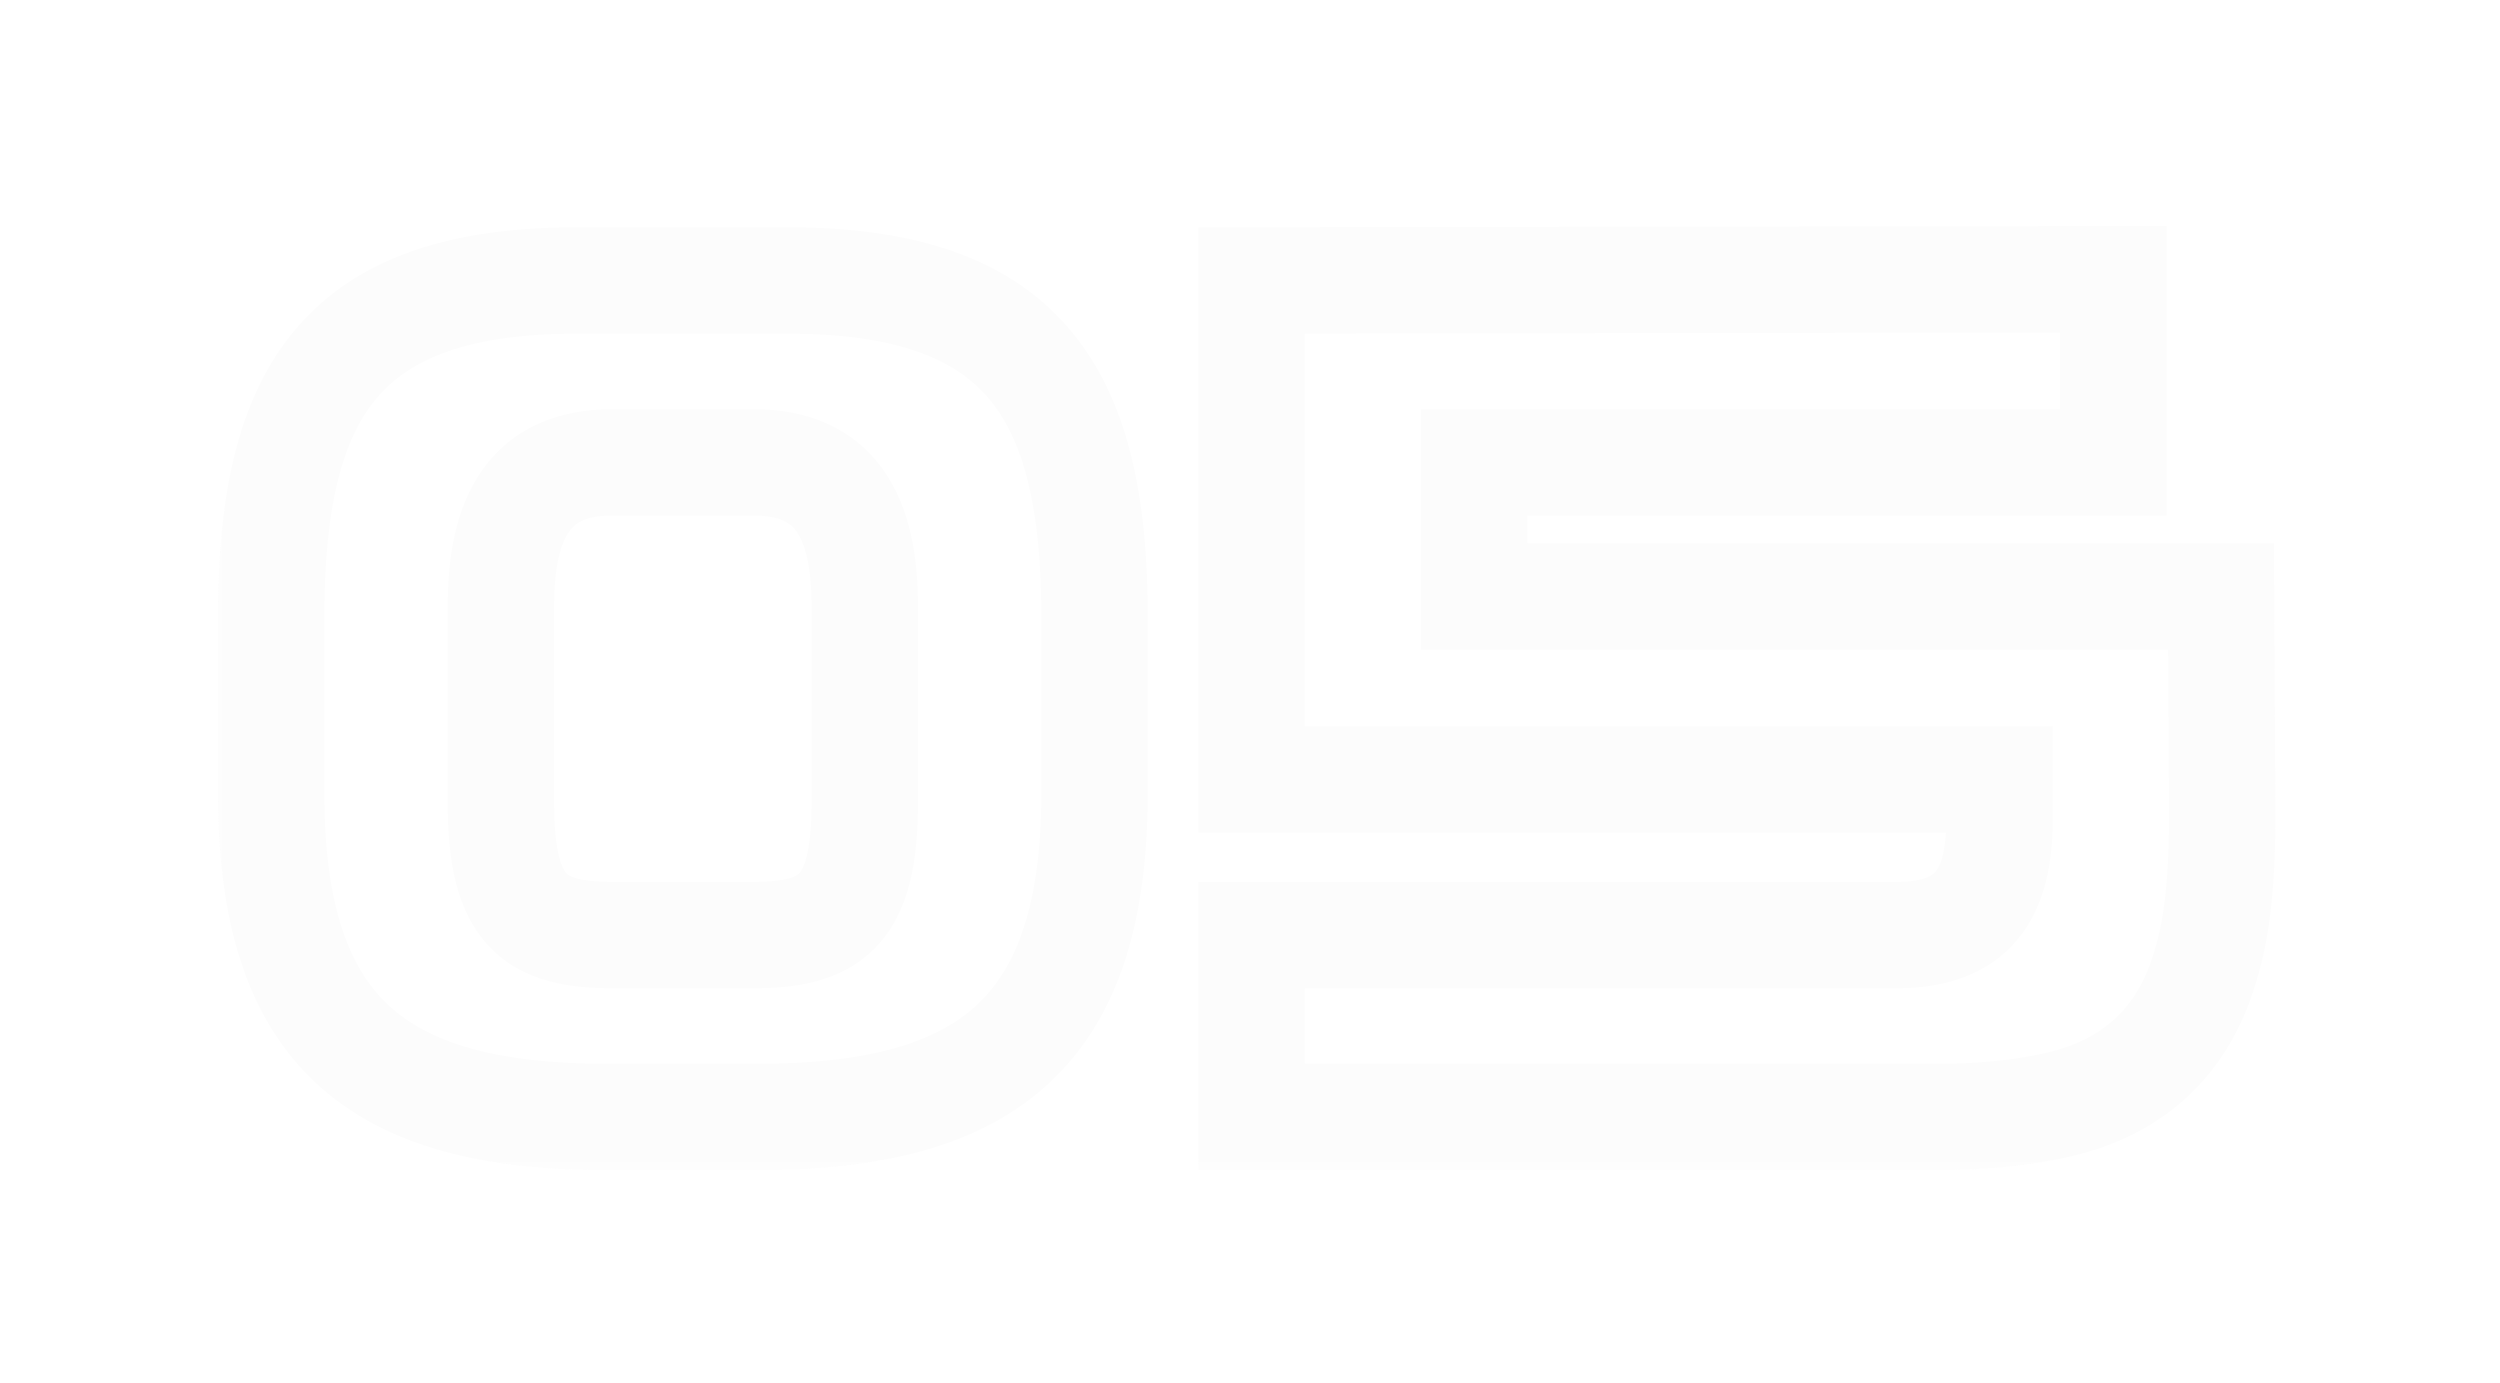 <?xml version="1.0" encoding="UTF-8"?> <svg xmlns="http://www.w3.org/2000/svg" width="94" height="52" viewBox="0 0 94 52" fill="none"><g filter="url(#filter0_d_86_4862)"><mask id="path-1-outside-1_86_4862" maskUnits="userSpaceOnUse" x="8" y="8" width="78" height="36" fill="black"><rect fill="white" x="8" y="8" width="78" height="36"></rect><path d="M29.59 10.545C38.365 10.545 41.155 14.595 41.155 23.19V29.805C41.155 38.715 37.24 42 28.465 42H22.84C14.065 42 10.195 38.715 10.195 29.805V23.19C10.195 14.595 12.94 10.545 21.715 10.545H29.59ZM32.515 30.21V22.785C32.515 19.455 31.435 17.385 28.33 17.385H23.02C19.915 17.385 18.835 19.455 18.835 22.785V30.21C18.835 34.305 20.14 35.16 23.065 35.16H28.285C31.21 35.16 32.515 34.305 32.515 30.21ZM83.511 22.425L83.556 30.66C83.556 34.35 83.106 35.7 82.881 36.465C82.206 38.67 80.811 40.38 78.426 41.235C77.301 41.64 75.366 42 72.846 42H47.061V35.16H71.316C74.511 35.16 75.186 33.225 75.186 30.705V29.31H47.061V10.545L79.461 10.5V17.385H55.431V22.425H83.511Z"></path></mask><path d="M29.59 10.545V12.545C33.717 12.545 35.901 13.5 37.147 14.948C38.457 16.472 39.155 19.015 39.155 23.19H41.155H43.155C43.155 18.77 42.458 14.991 40.18 12.34C37.836 9.615 34.238 8.545 29.59 8.545V10.545ZM41.155 23.19H39.155V29.805H41.155H43.155V23.19H41.155ZM41.155 29.805H39.155C39.155 34.021 38.222 36.396 36.737 37.781C35.218 39.196 32.679 40 28.465 40V42V44C33.026 44 36.831 43.161 39.464 40.707C42.13 38.221 43.155 34.499 43.155 29.805H41.155ZM28.465 42V40H22.84V42V44H28.465V42ZM22.84 42V40C18.626 40 16.101 39.196 14.595 37.785C13.119 36.401 12.195 34.027 12.195 29.805H10.195H8.195C8.195 34.493 9.206 38.216 11.859 40.703C14.482 43.161 18.279 44 22.84 44V42ZM10.195 29.805H12.195V23.19H10.195H8.195V29.805H10.195ZM10.195 23.19H12.195C12.195 19.01 12.884 16.466 14.185 14.944C15.418 13.5 17.588 12.545 21.715 12.545V10.545V8.545C17.067 8.545 13.477 9.615 11.144 12.345C8.879 14.996 8.195 18.775 8.195 23.19H10.195ZM21.715 10.545V12.545H29.59V10.545V8.545H21.715V10.545ZM32.515 30.21H34.515V22.785H32.515H30.515V30.21H32.515ZM32.515 22.785H34.515C34.515 20.975 34.235 19.122 33.222 17.684C32.108 16.103 30.378 15.385 28.33 15.385V17.385V19.385C29.387 19.385 29.75 19.702 29.952 19.988C30.255 20.418 30.515 21.265 30.515 22.785H32.515ZM28.33 17.385V15.385H23.02V17.385V19.385H28.33V17.385ZM23.02 17.385V15.385C20.972 15.385 19.242 16.103 18.128 17.684C17.115 19.122 16.835 20.975 16.835 22.785H18.835H20.835C20.835 21.265 21.095 20.418 21.398 19.988C21.6 19.702 21.963 19.385 23.02 19.385V17.385ZM18.835 22.785H16.835V30.21H18.835H20.835V22.785H18.835ZM18.835 30.21H16.835C16.835 32.338 17.144 34.278 18.406 35.601C19.71 36.968 21.53 37.16 23.065 37.16V35.16V33.16C21.675 33.16 21.38 32.924 21.301 32.84C21.179 32.712 20.835 32.177 20.835 30.21H18.835ZM23.065 35.16V37.16H28.285V35.16V33.16H23.065V35.16ZM28.285 35.16V37.16C29.82 37.16 31.64 36.968 32.944 35.601C34.206 34.278 34.515 32.338 34.515 30.21H32.515H30.515C30.515 32.177 30.171 32.712 30.049 32.84C29.97 32.924 29.675 33.16 28.285 33.16V35.16ZM83.511 22.425L85.511 22.414L85.5 20.425H83.511V22.425ZM83.556 30.66L85.556 30.66L85.556 30.649L83.556 30.66ZM82.881 36.465L84.793 37.05L84.796 37.04L84.8 37.029L82.881 36.465ZM78.426 41.235L77.751 39.352L77.749 39.353L78.426 41.235ZM47.061 42H45.061V44H47.061V42ZM47.061 35.16V33.16H45.061V35.16H47.061ZM75.186 29.31H77.186V27.31H75.186V29.31ZM47.061 29.31H45.061V31.31H47.061V29.31ZM47.061 10.545L47.058 8.545L45.061 8.548V10.545H47.061ZM79.461 10.5H81.461V8.497L79.458 8.5L79.461 10.5ZM79.461 17.385V19.385H81.461V17.385H79.461ZM55.431 17.385V15.385H53.431V17.385H55.431ZM55.431 22.425H53.431V24.425H55.431V22.425ZM83.511 22.425L81.511 22.436L81.556 30.671L83.556 30.66L85.556 30.649L85.511 22.414L83.511 22.425ZM83.556 30.66H81.556C81.556 34.126 81.144 35.284 80.962 35.901L82.881 36.465L84.8 37.029C85.068 36.116 85.556 34.574 85.556 30.66H83.556ZM82.881 36.465L80.969 35.88C80.454 37.562 79.467 38.737 77.751 39.352L78.426 41.235L79.101 43.118C82.155 42.023 83.958 39.778 84.793 37.05L82.881 36.465ZM78.426 41.235L77.749 39.353C76.898 39.659 75.205 40 72.846 40V42V44C75.527 44 77.704 43.621 79.103 43.117L78.426 41.235ZM72.846 42V40H47.061V42V44H72.846V42ZM47.061 42H49.061V35.16H47.061H45.061V42H47.061ZM47.061 35.16V37.16H71.316V35.16V33.16H47.061V35.16ZM71.316 35.16V37.16C73.338 37.16 75.023 36.522 76.079 35.037C77.025 33.706 77.186 32.054 77.186 30.705H75.186H73.186C73.186 31.876 73.009 32.452 72.819 32.718C72.739 32.831 72.489 33.16 71.316 33.16V35.16ZM75.186 30.705H77.186V29.31H75.186H73.186V30.705H75.186ZM75.186 29.31V27.31H47.061V29.31V31.31H75.186V29.31ZM47.061 29.31H49.061V10.545H47.061H45.061V29.31H47.061ZM47.061 10.545L47.064 12.545L79.464 12.5L79.461 10.5L79.458 8.5L47.058 8.545L47.061 10.545ZM79.461 10.5H77.461V17.385H79.461H81.461V10.5H79.461ZM79.461 17.385V15.385H55.431V17.385V19.385H79.461V17.385ZM55.431 17.385H53.431V22.425H55.431H57.431V17.385H55.431ZM55.431 22.425V24.425H83.511V22.425V20.425H55.431V22.425Z" fill="#FCFCFC" mask="url(#path-1-outside-1_86_4862)"></path></g><defs><filter id="filter0_d_86_4862" x="0.195" y="0.497" width="93.361" height="51.503" filterUnits="userSpaceOnUse" color-interpolation-filters="sRGB"><feFlood flood-opacity="0" result="BackgroundImageFix"></feFlood><feColorMatrix in="SourceAlpha" type="matrix" values="0 0 0 0 0 0 0 0 0 0 0 0 0 0 0 0 0 0 127 0" result="hardAlpha"></feColorMatrix><feOffset></feOffset><feGaussianBlur stdDeviation="4"></feGaussianBlur><feComposite in2="hardAlpha" operator="out"></feComposite><feColorMatrix type="matrix" values="0 0 0 0 1 0 0 0 0 1 0 0 0 0 1 0 0 0 1 0"></feColorMatrix><feBlend mode="normal" in2="BackgroundImageFix" result="effect1_dropShadow_86_4862"></feBlend><feBlend mode="normal" in="SourceGraphic" in2="effect1_dropShadow_86_4862" result="shape"></feBlend></filter></defs></svg> 
